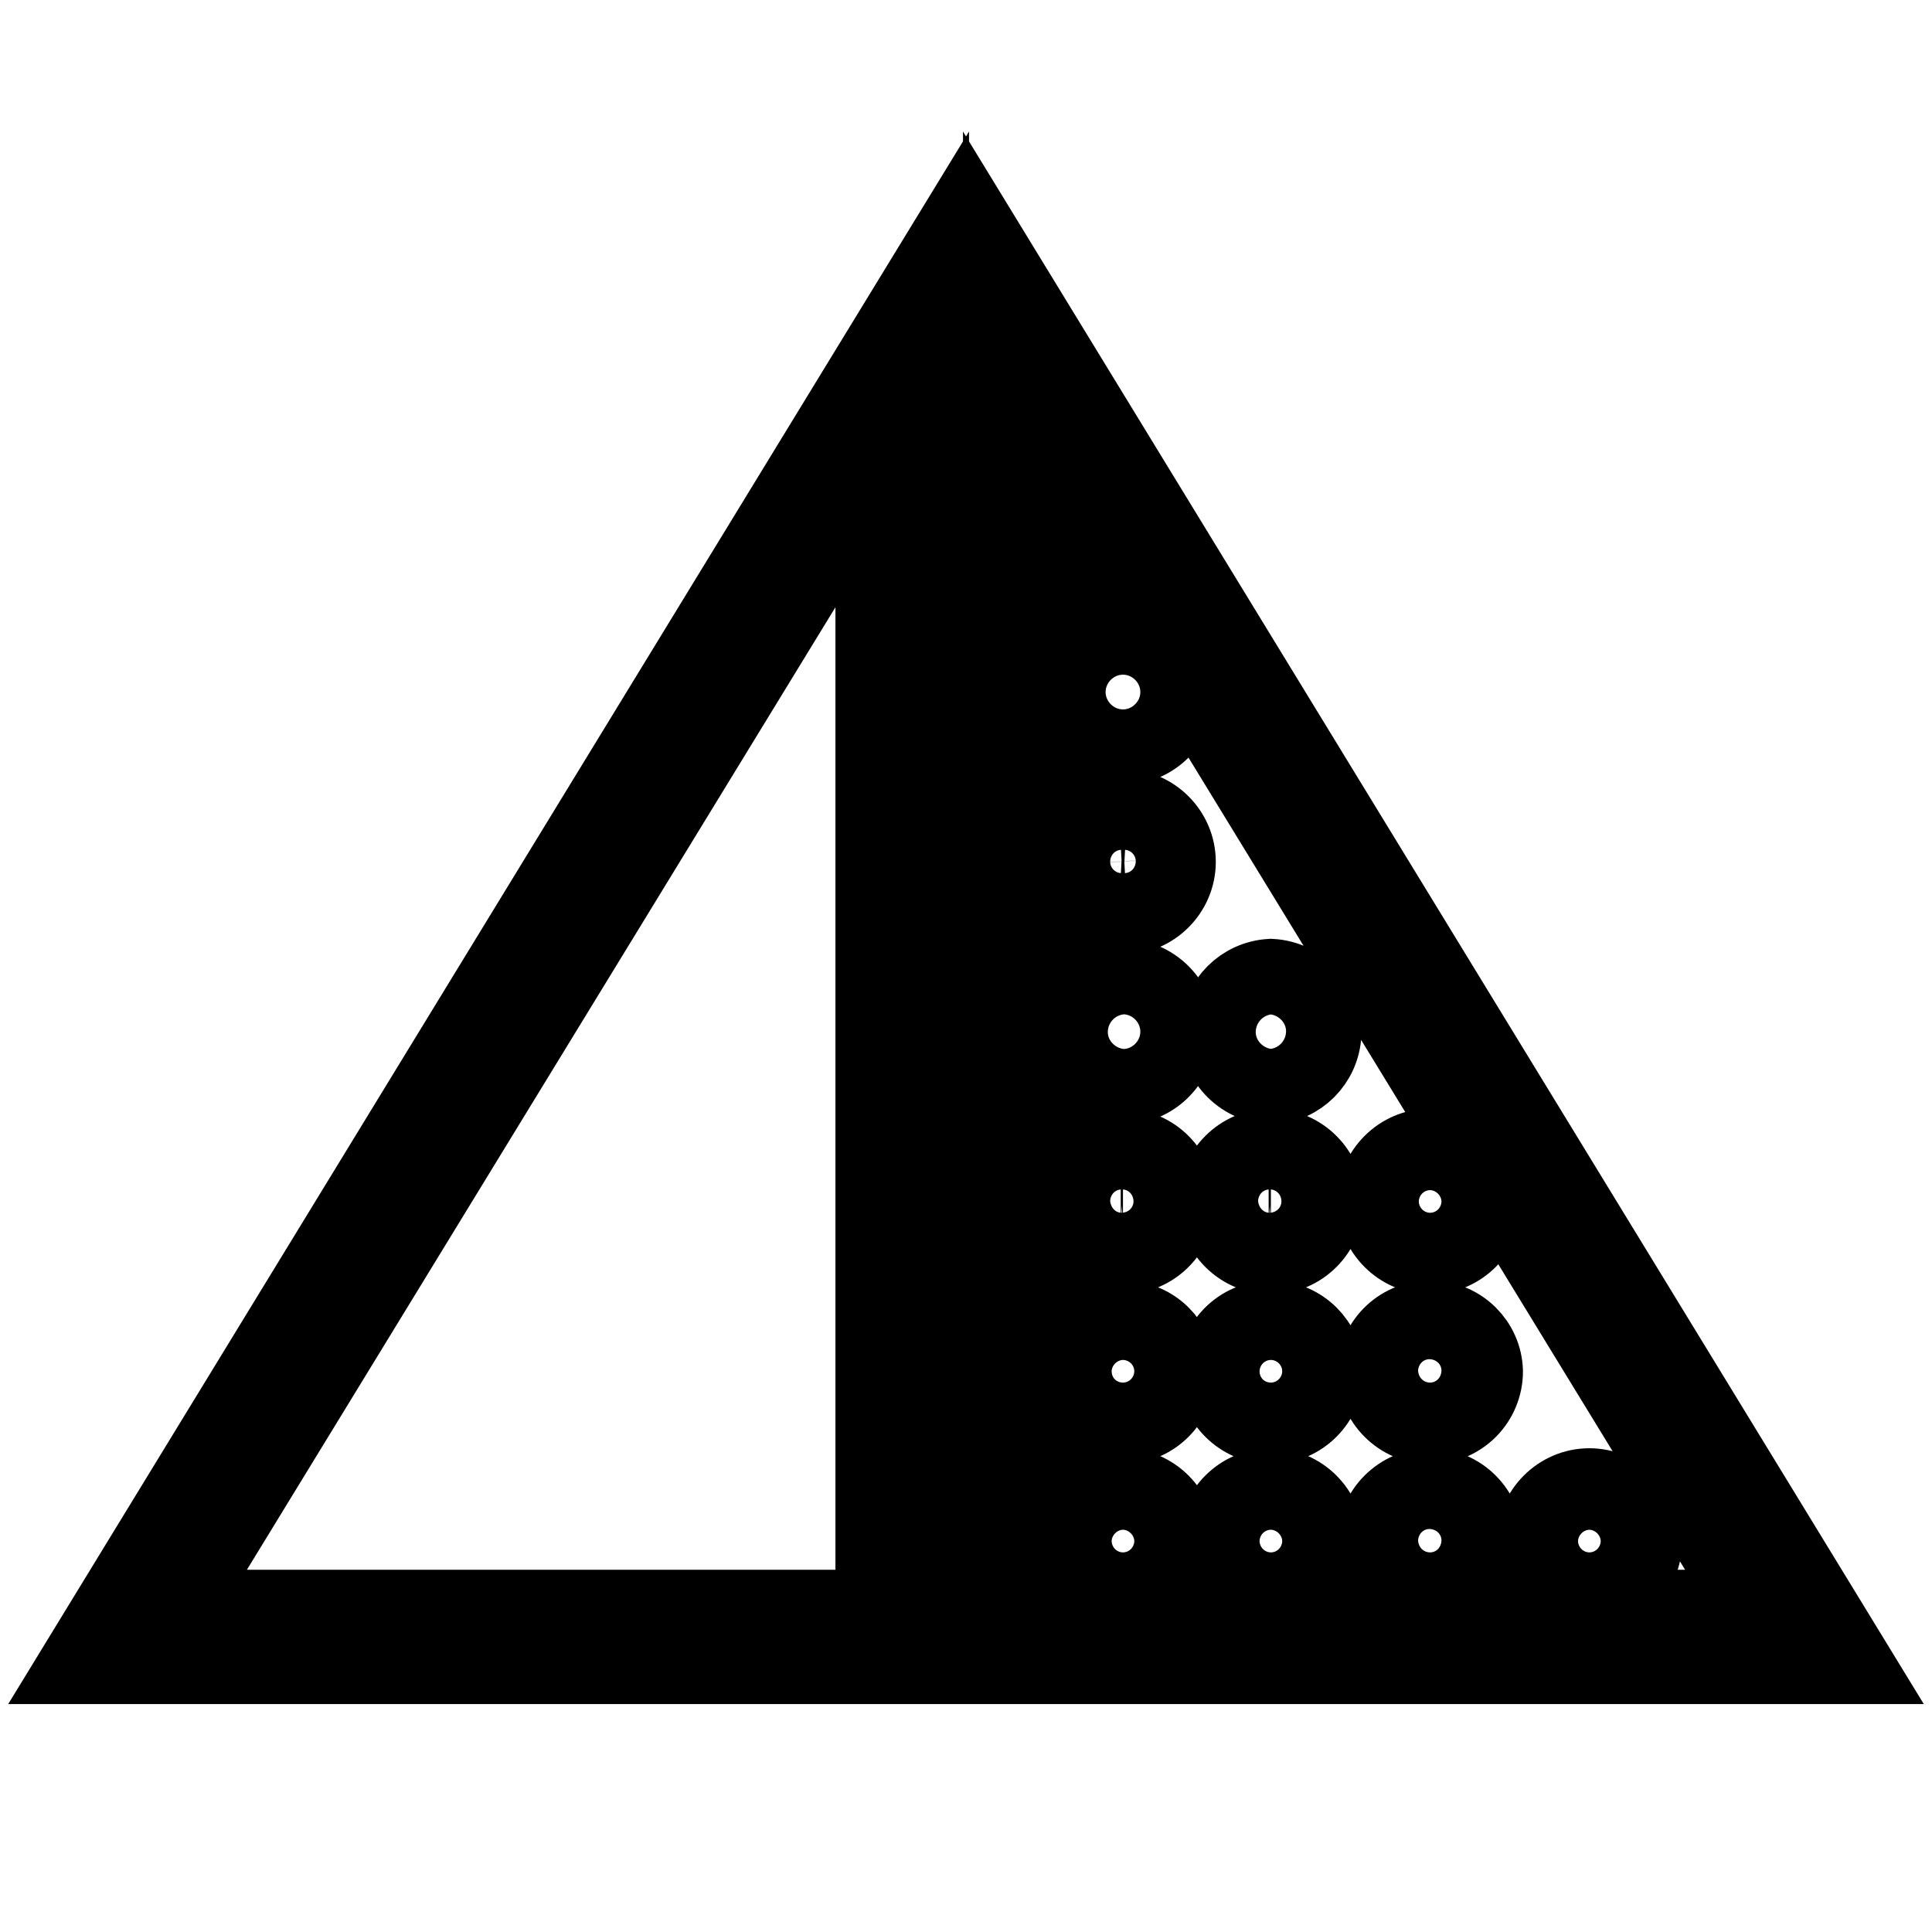 <?xml version="1.0" encoding="utf-8"?>
<!-- Svg Vector Icons : http://www.onlinewebfonts.com/icon -->
<!DOCTYPE svg PUBLIC "-//W3C//DTD SVG 1.1//EN" "http://www.w3.org/Graphics/SVG/1.1/DTD/svg11.dtd">
<svg version="1.1" xmlns="http://www.w3.org/2000/svg" xmlns:xlink="http://www.w3.org/1999/xlink" x="0px" y="0px" viewBox="0 0 256 256" enable-background="new 0 0 256 256" xml:space="preserve">
<g> <path stroke-width="10" fill-opacity="0" stroke="#000000"  d="M246,220.8H132.6V35.2L246,220.8z M140.3,213h91.9L140.3,62.7V213L140.3,213z M123.4,220.8H10L123.4,35.2 V220.8z M23.8,213h91.9V62.7L23.8,213L23.8,213z M148.8,211.5c-4,0-7.3-3.3-7.3-7.3c0-4,3.3-7.3,7.3-7.3c4,0,7.3,3.3,7.3,7.3 C156.1,208.2,152.8,211.5,148.8,211.5z M148.8,200.7c-1.9,0-3.5,1.5-3.5,3.5s1.5,3.5,3.5,3.5s3.5-1.5,3.5-3.5 S150.7,200.7,148.8,200.7z M148.8,189c-4,0-7.3-3.3-7.3-7.3c0.1-4,3.5-7.2,7.6-7c3.8,0.1,6.9,3.2,7,7 C156.1,185.7,152.8,189,148.8,189L148.8,189z M148.8,178.2c-1.9,0-3.5,1.5-3.5,3.5c0,1.9,1.5,3.5,3.5,3.5s3.5-1.5,3.5-3.5 C152.3,179.8,150.7,178.2,148.8,178.2z M148.8,166.5c-4,0-7.3-3.3-7.3-7.3c0-4,3.3-7.3,7.3-7.3c4,0,7.3,3.3,7.3,7.3 C156.1,163.2,152.8,166.5,148.8,166.5z M148.8,155.7c-1.9-0.1-3.5,1.4-3.6,3.3c-0.1,1.9,1.4,3.5,3.3,3.6c0.1,0,0.2,0,0.3,0 c1.9-0.1,3.4-1.7,3.3-3.6C152.1,157.2,150.6,155.8,148.8,155.7z M148.8,144c-4-0.2-7.2-3.6-7-7.6c0.2-3.8,3.2-6.8,7-7 c4,0,7.3,3.3,7.3,7.3S152.8,144,148.8,144z M148.8,133.2L148.8,133.2z M148.8,121.5c-4,0-7.3-3.3-7.3-7.3c0-4,3.3-7.3,7.3-7.3 c4,0,7.3,3.3,7.3,7.3C156.1,118.2,152.8,121.5,148.8,121.5L148.8,121.5z M148.8,110.7c-1.9,0.1-3.4,1.7-3.3,3.6 c0.1,1.8,1.5,3.2,3.3,3.3c1.9-0.1,3.4-1.7,3.3-3.6C152,112.2,150.6,110.8,148.8,110.7z M148.8,99c-4,0-7.3-3.3-7.3-7.3 c0-4,3.3-7.3,7.3-7.3c4,0,7.3,3.3,7.3,7.3C156.1,95.7,152.8,99,148.8,99z M148.8,88.2L148.8,88.2z M168.4,211.5 c-4,0-7.3-3.3-7.3-7.3c0-4,3.3-7.3,7.3-7.3c4,0,7.3,3.3,7.3,7.3C175.7,208.2,172.4,211.5,168.4,211.5z M168.4,200.7 c-1.9,0-3.5,1.5-3.5,3.5s1.5,3.5,3.5,3.5c1.9,0,3.5-1.5,3.5-3.5S170.3,200.7,168.4,200.7z M168.4,189c-4,0-7.3-3.3-7.3-7.3 c0.1-4,3.5-7.2,7.6-7c3.8,0.1,6.9,3.2,7,7C175.7,185.7,172.4,189,168.4,189L168.4,189z M168.4,178.2c-1.9,0-3.5,1.5-3.5,3.5 c0,1.9,1.5,3.5,3.5,3.5c1.9,0,3.5-1.5,3.5-3.5C171.9,179.8,170.3,178.2,168.4,178.2z M168.4,166.5c-4,0-7.3-3.3-7.3-7.3 c0-4,3.3-7.3,7.3-7.3c4,0,7.3,3.3,7.3,7.3C175.7,163.2,172.4,166.5,168.4,166.5z M168.4,155.7c-1.9-0.1-3.5,1.4-3.6,3.3 c-0.1,1.9,1.4,3.5,3.3,3.6c0.1,0,0.2,0,0.3,0c1.9-0.1,3.4-1.7,3.3-3.6C171.7,157.2,170.2,155.8,168.4,155.7z M168.4,144 c-4-0.2-7.2-3.6-7-7.6c0.2-3.8,3.2-6.8,7-7c4,0.2,7.2,3.6,7,7.6C175.2,140.8,172.2,143.8,168.4,144z M168.4,133.2L168.4,133.2z  M189.5,211.5c-4,0-7.3-3.3-7.3-7.3c0-4,3.3-7.3,7.3-7.3c4,0,7.3,3.3,7.3,7.3C196.8,208.2,193.5,211.5,189.5,211.5z M189.5,200.7 c-1.9,0-3.5,1.5-3.5,3.4c0,1.9,1.5,3.5,3.4,3.5c1.9,0,3.5-1.5,3.5-3.4C193,202.3,191.4,200.7,189.5,200.7L189.5,200.7z M189.5,189 c-4,0-7.3-3.3-7.3-7.3c0.1-4,3.5-7.2,7.6-7c3.8,0.1,6.9,3.2,7,7C196.8,185.7,193.6,189,189.5,189L189.5,189z M189.5,178.2 c-1.9,0-3.5,1.5-3.5,3.4c0,1.9,1.5,3.5,3.4,3.5c1.9,0,3.5-1.5,3.5-3.4C193,179.8,191.4,178.2,189.5,178.2z M189.5,166.5 c-4,0-7.3-3.3-7.3-7.3c0-4,3.3-7.3,7.3-7.3c4,0,7.3,3.3,7.3,7.3C196.8,163.2,193.5,166.5,189.5,166.5z M189.5,155.7 c-1.9,0-3.5,1.5-3.5,3.5s1.5,3.5,3.5,3.5c1.9,0,3.5-1.5,3.5-3.5S191.4,155.7,189.5,155.7z M210.6,211.5c-4,0-7.3-3.3-7.3-7.3 c0-4,3.3-7.3,7.3-7.3s7.3,3.3,7.3,7.3C217.9,208.2,214.7,211.5,210.6,211.5z M210.6,200.7c-1.9,0-3.5,1.5-3.5,3.5s1.5,3.5,3.5,3.5 s3.5-1.5,3.5-3.5S212.5,200.7,210.6,200.7z"/></g>
</svg>